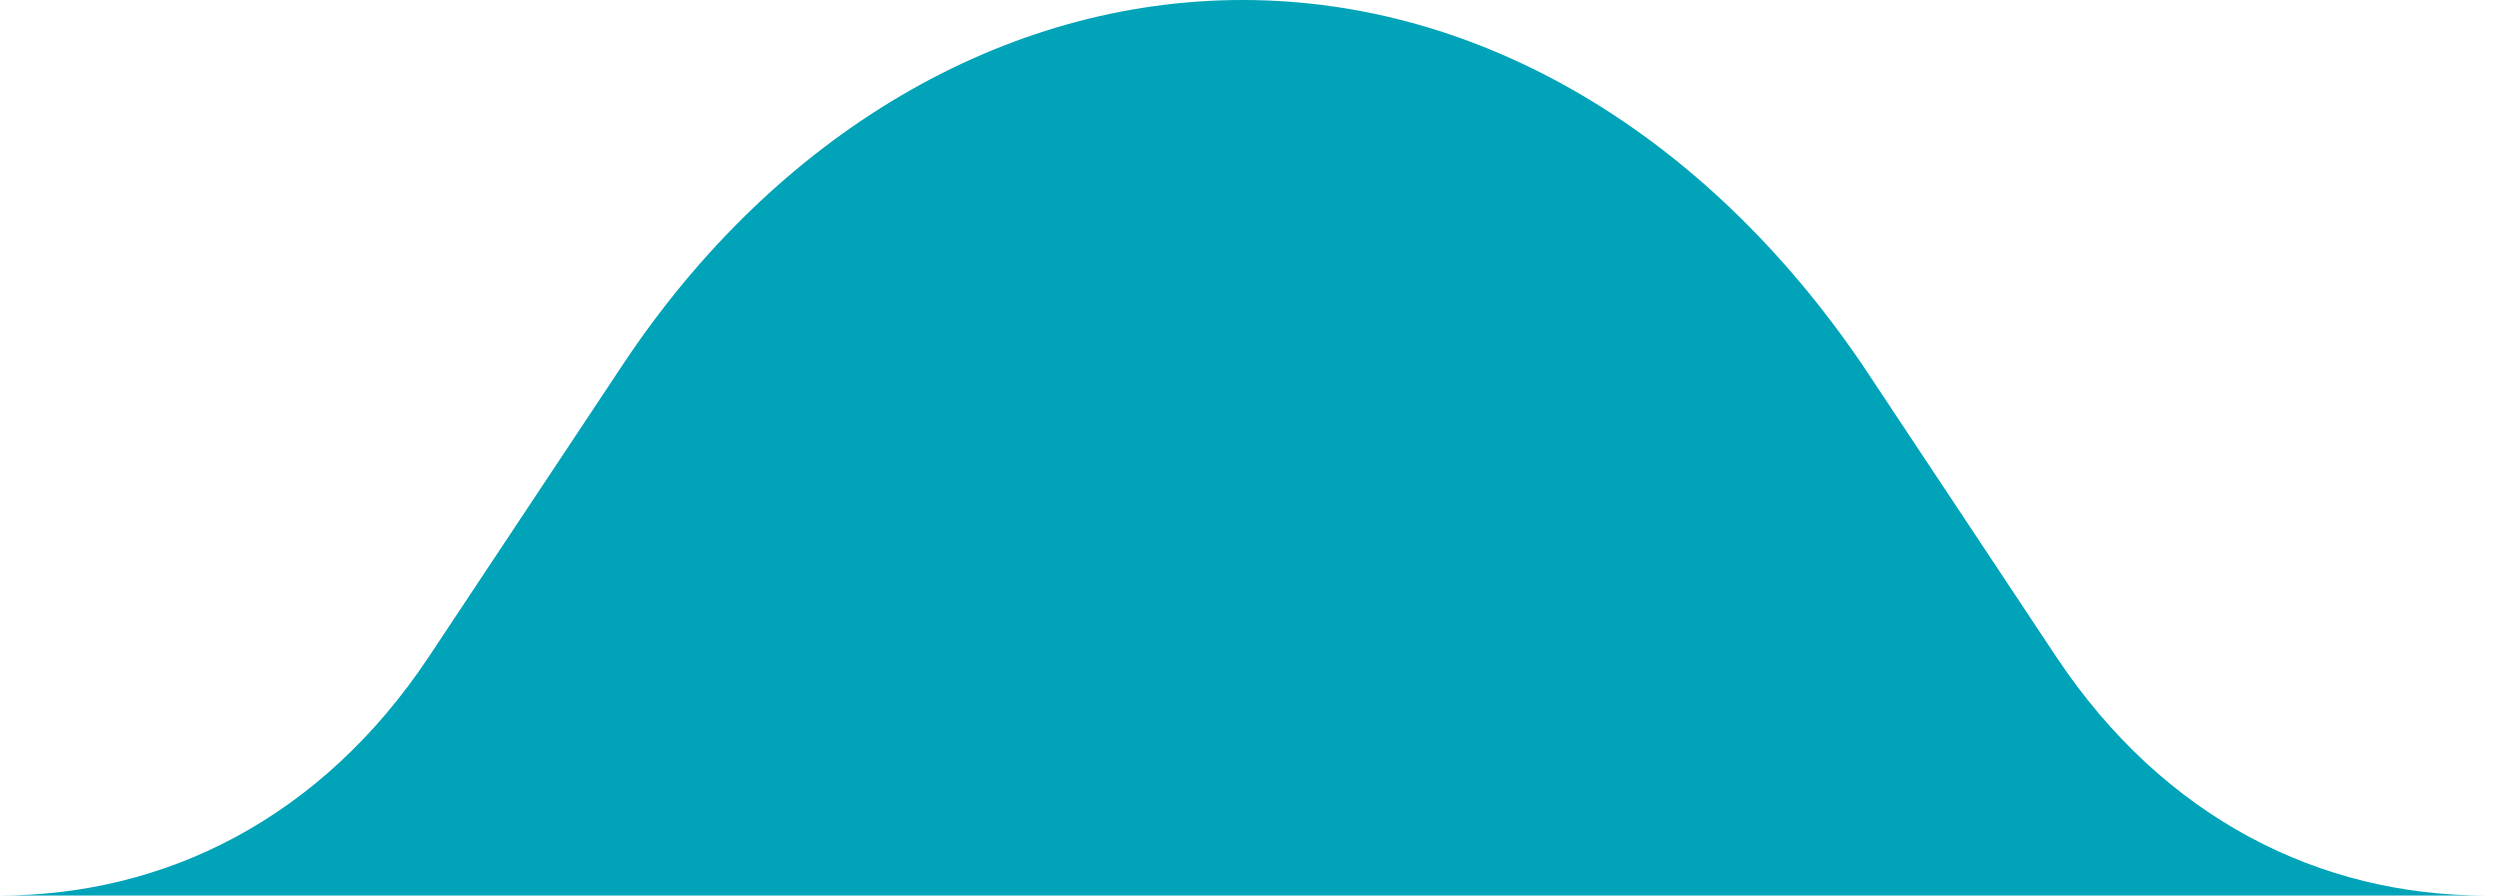 <svg width="67" height="24" viewBox="0 0 67 24" fill="none" xmlns="http://www.w3.org/2000/svg">
<path d="M55.1 17.591C58 21.957 62.2 24 66.6 24L0 24C4.4 24 8.6 21.957 11.5 17.591L16.7 9.759C20.8 3.595 26.9 0 33.3 0C39.7 0 45.7 3.595 49.9 9.759L55.1 17.591Z" fill="#00A3B7"/>
</svg>
